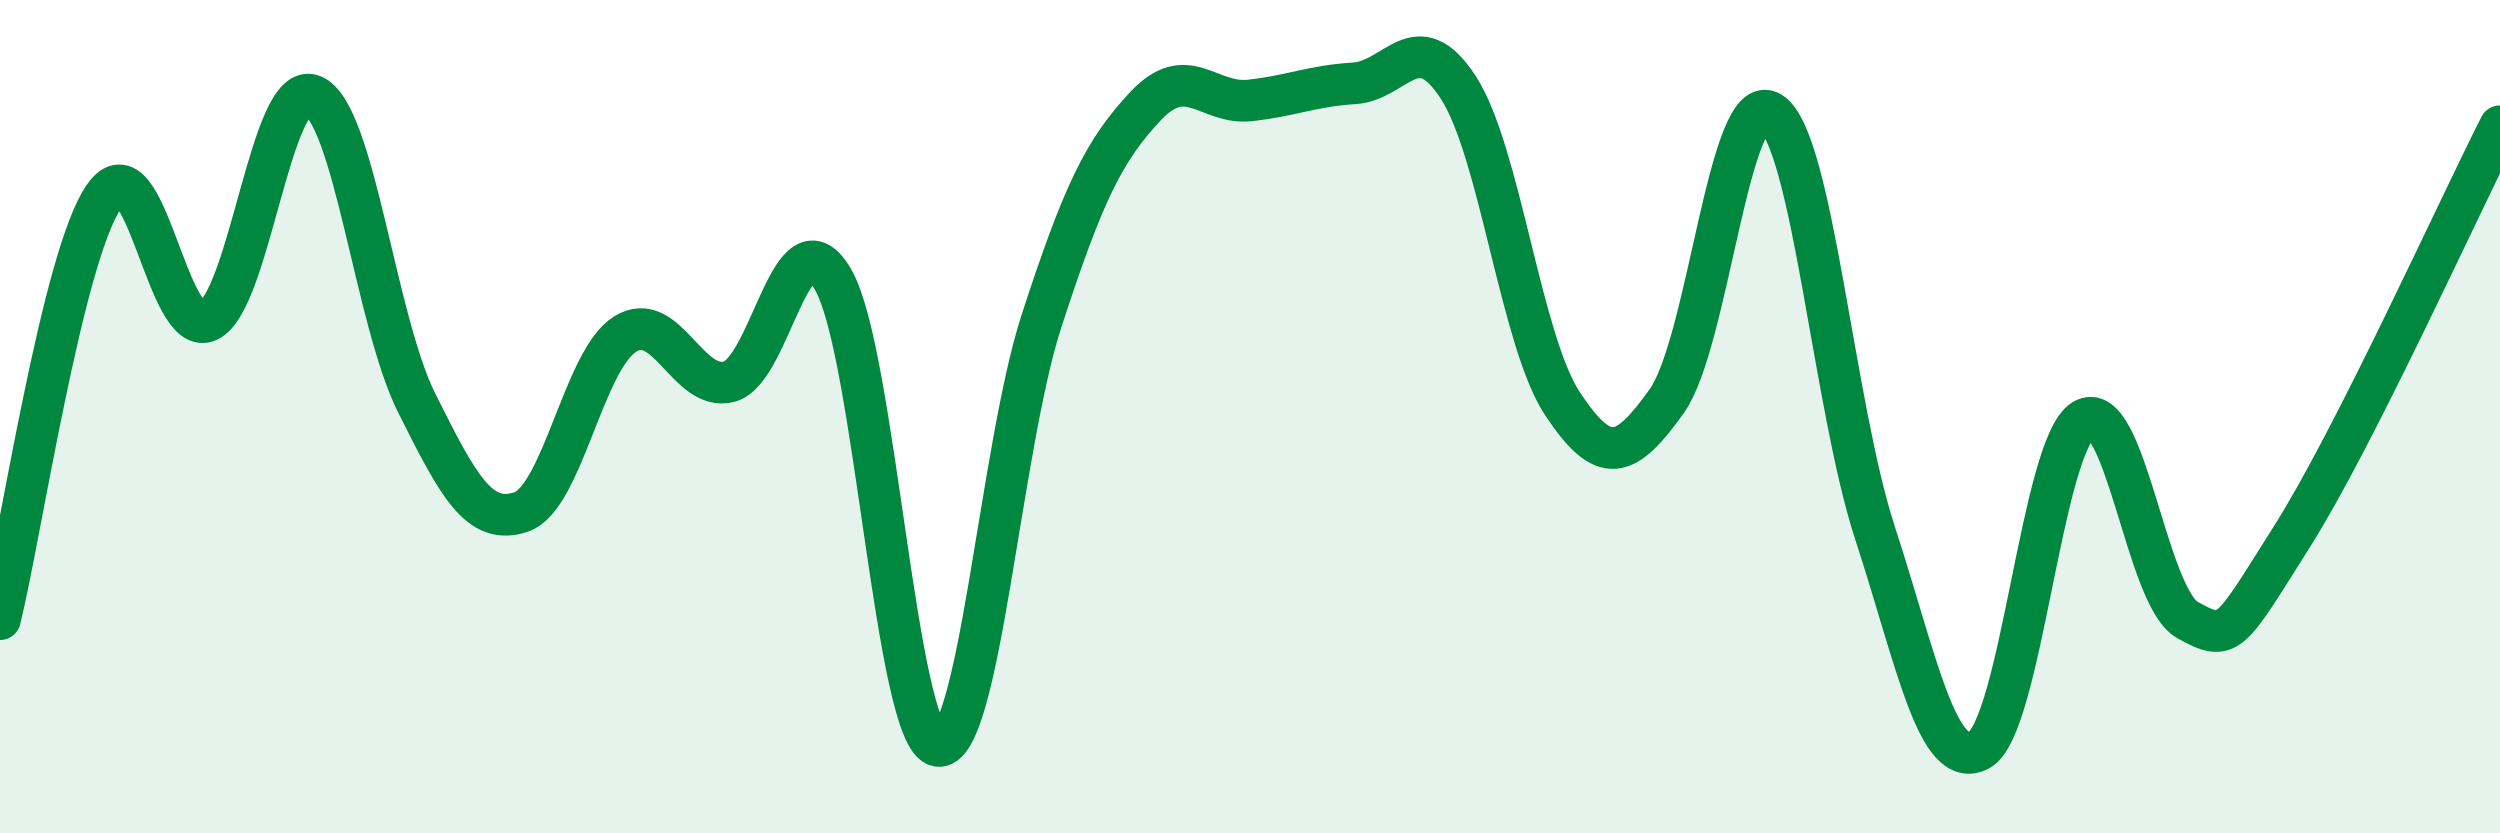 
    <svg width="60" height="20" viewBox="0 0 60 20" xmlns="http://www.w3.org/2000/svg">
      <path
        d="M 0,14.86 C 0.5,12.83 1.5,6.14 2.5,4.71 C 3.5,3.28 4,8.18 5,7.7 C 6,7.22 6.5,1.9 7.5,2.29 C 8.5,2.68 9,7.67 10,9.67 C 11,11.67 11.5,12.62 12.5,12.29 C 13.5,11.96 14,8.65 15,8.02 C 16,7.39 16.5,9.42 17.5,9.16 C 18.5,8.9 19,4.97 20,6.72 C 21,8.47 21.5,17.71 22.5,17.9 C 23.5,18.09 24,10.76 25,7.69 C 26,4.62 26.5,3.6 27.5,2.54 C 28.5,1.48 29,2.52 30,2.41 C 31,2.3 31.5,2.06 32.5,2 C 33.5,1.94 34,0.56 35,2.1 C 36,3.64 36.5,8.18 37.5,9.69 C 38.5,11.2 39,11.03 40,9.63 C 41,8.23 41.5,2.07 42.5,2.7 C 43.5,3.33 44,9.73 45,12.79 C 46,15.85 46.5,18.54 47.5,18 C 48.5,17.46 49,10.7 50,10.08 C 51,9.46 51.5,14.32 52.5,14.88 C 53.5,15.44 53.5,15.26 55,12.89 C 56.5,10.52 59,5 60,3.03L60 20L0 20Z"
        fill="#008740"
        opacity="0.1"
        stroke-linecap="round"
        stroke-linejoin="round"
      />
      <path
        d="M 0,14.86 C 0.5,12.83 1.5,6.14 2.5,4.71 C 3.5,3.28 4,8.18 5,7.7 C 6,7.22 6.5,1.9 7.5,2.29 C 8.5,2.68 9,7.67 10,9.67 C 11,11.67 11.5,12.62 12.5,12.29 C 13.5,11.96 14,8.65 15,8.02 C 16,7.39 16.5,9.42 17.5,9.16 C 18.5,8.9 19,4.97 20,6.72 C 21,8.47 21.5,17.71 22.5,17.9 C 23.5,18.09 24,10.76 25,7.69 C 26,4.62 26.5,3.6 27.5,2.54 C 28.5,1.48 29,2.52 30,2.41 C 31,2.3 31.5,2.06 32.5,2 C 33.5,1.94 34,0.56 35,2.1 C 36,3.64 36.5,8.18 37.5,9.69 C 38.5,11.2 39,11.03 40,9.63 C 41,8.23 41.5,2.07 42.5,2.7 C 43.5,3.33 44,9.73 45,12.79 C 46,15.85 46.5,18.54 47.5,18 C 48.5,17.46 49,10.7 50,10.08 C 51,9.46 51.5,14.32 52.5,14.88 C 53.5,15.44 53.5,15.26 55,12.89 C 56.5,10.52 59,5 60,3.03"
        stroke="#008740"
        stroke-width="1"
        fill="none"
        stroke-linecap="round"
        stroke-linejoin="round"
      />
    </svg>
  